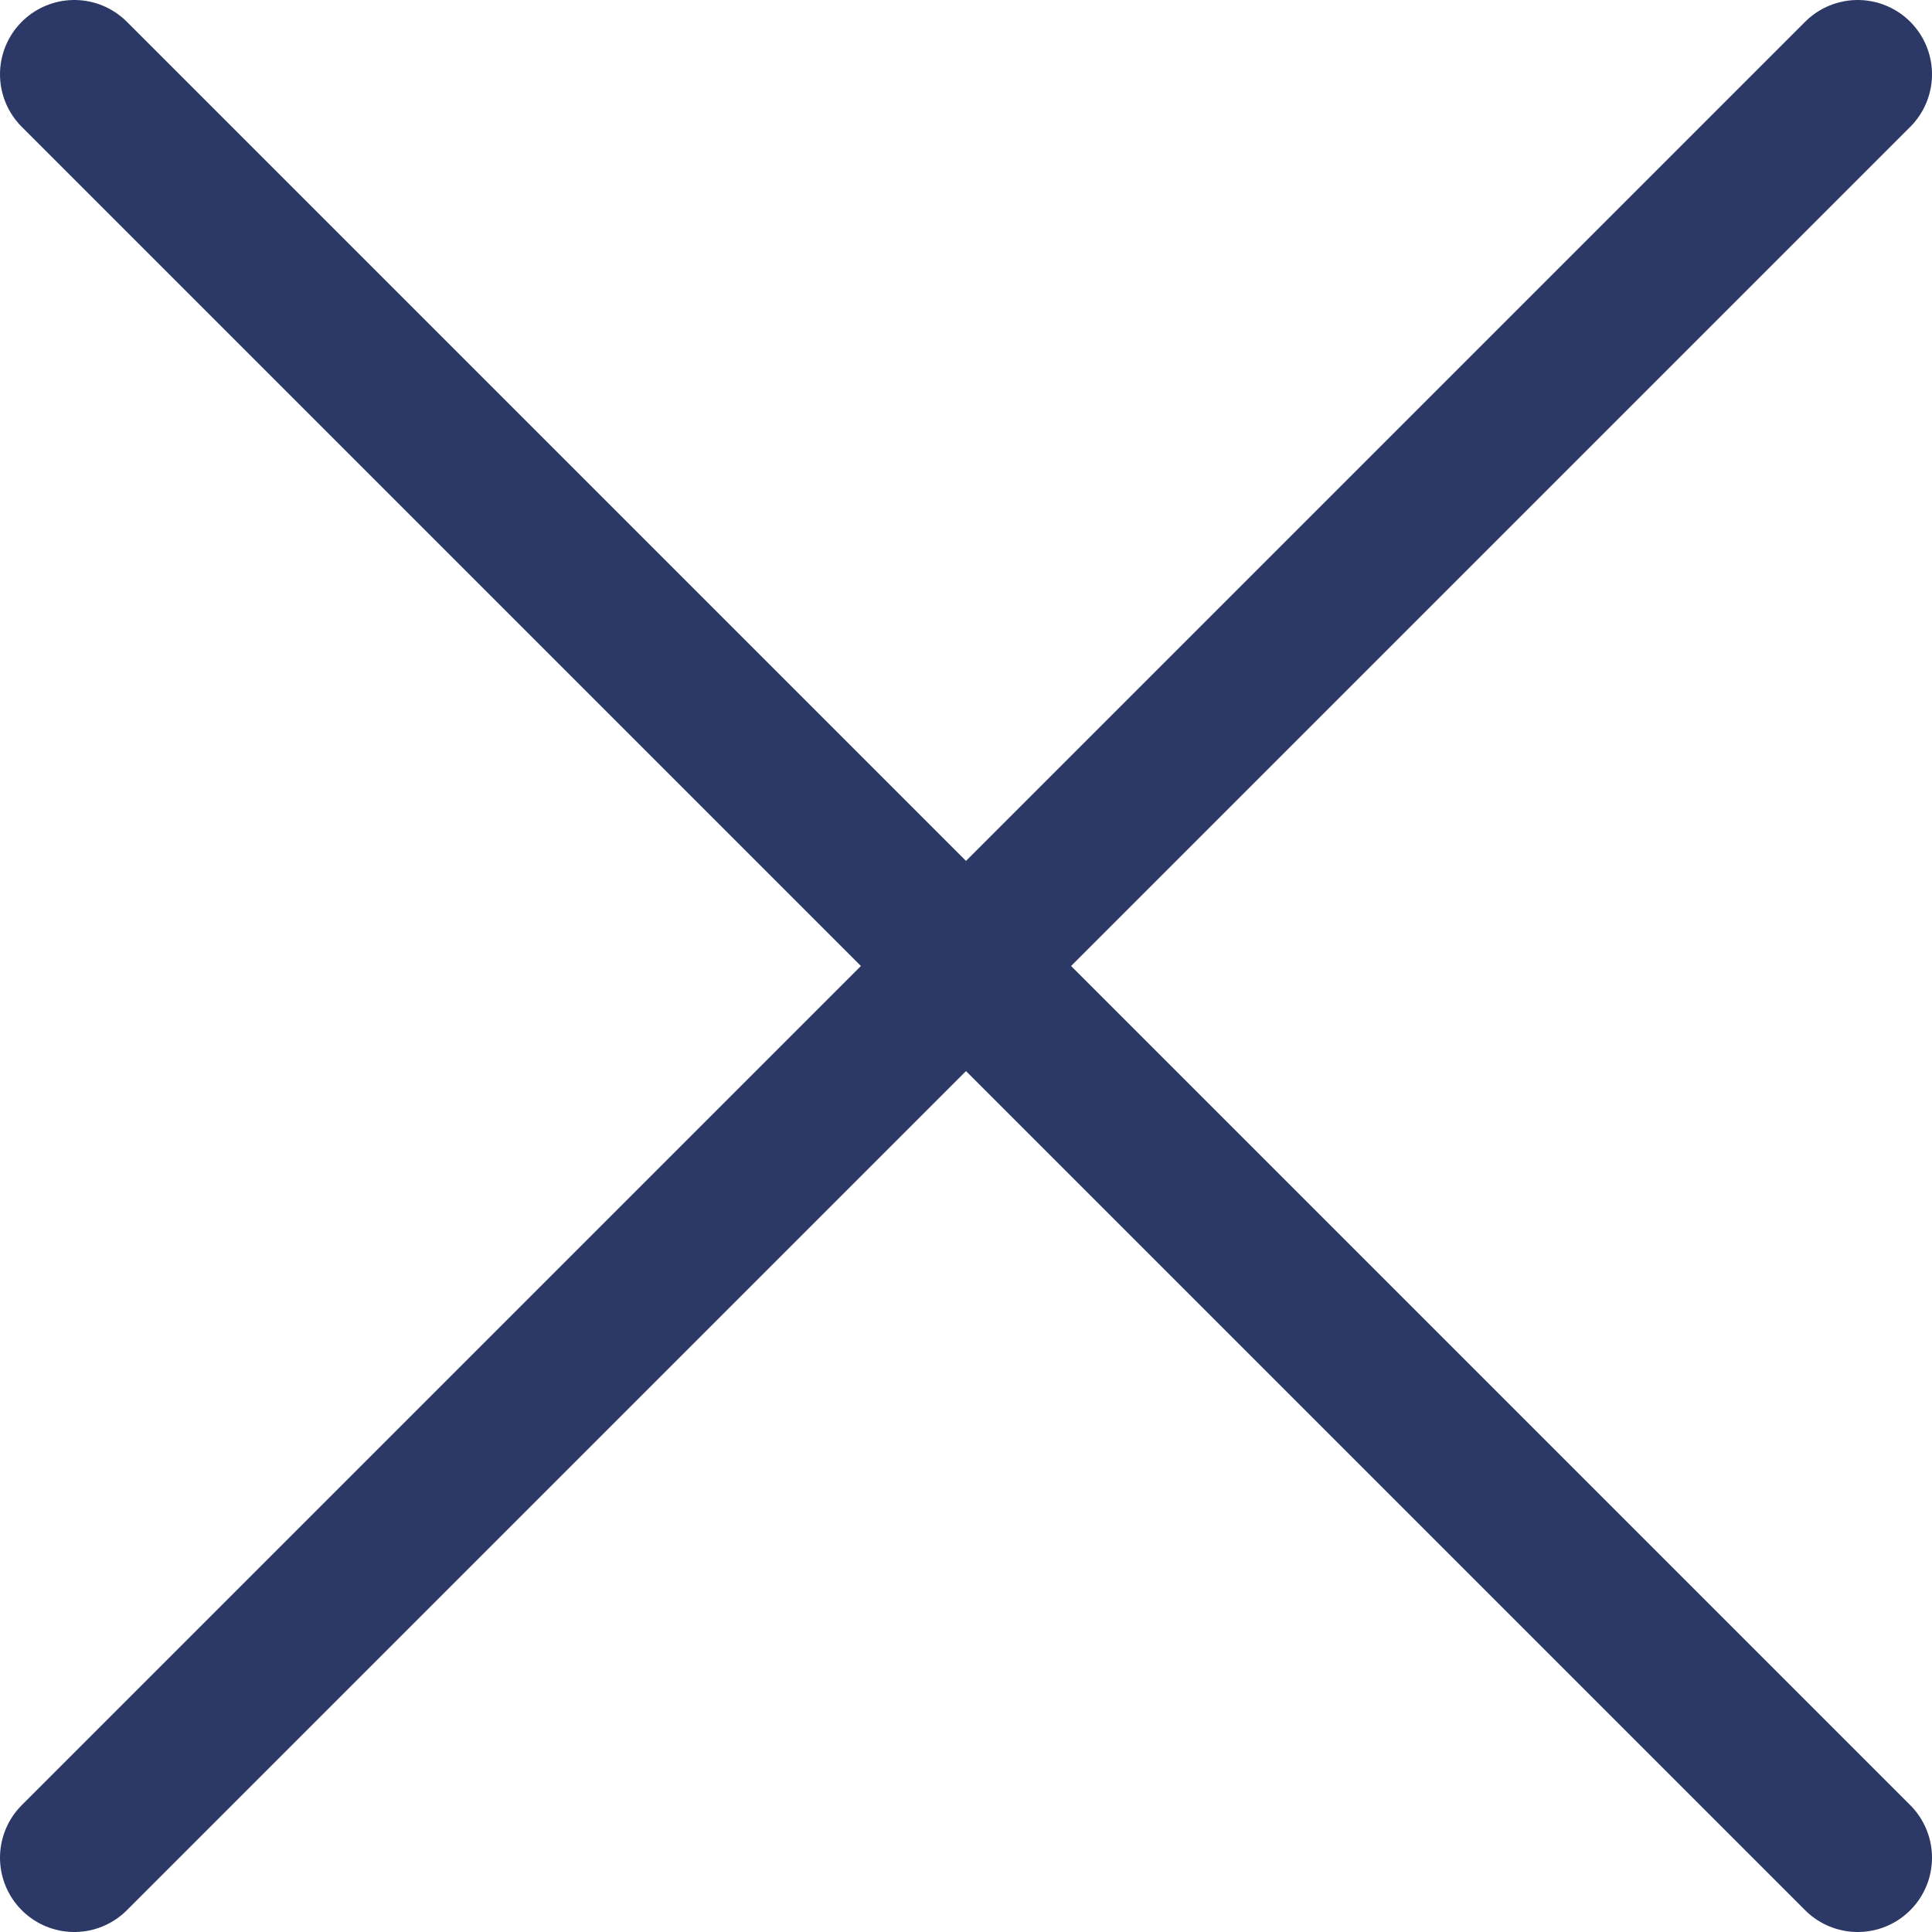 <svg xmlns="http://www.w3.org/2000/svg" width="26" height="26" viewBox="0 0 26 26" fill="none"><path d="M25 1L1 25" stroke="#2C3866" stroke-width="2" stroke-linecap="round" stroke-linejoin="round"></path><path d="M1 1L25 25" stroke="#2C3866" stroke-width="2" stroke-linecap="round" stroke-linejoin="round"></path></svg>